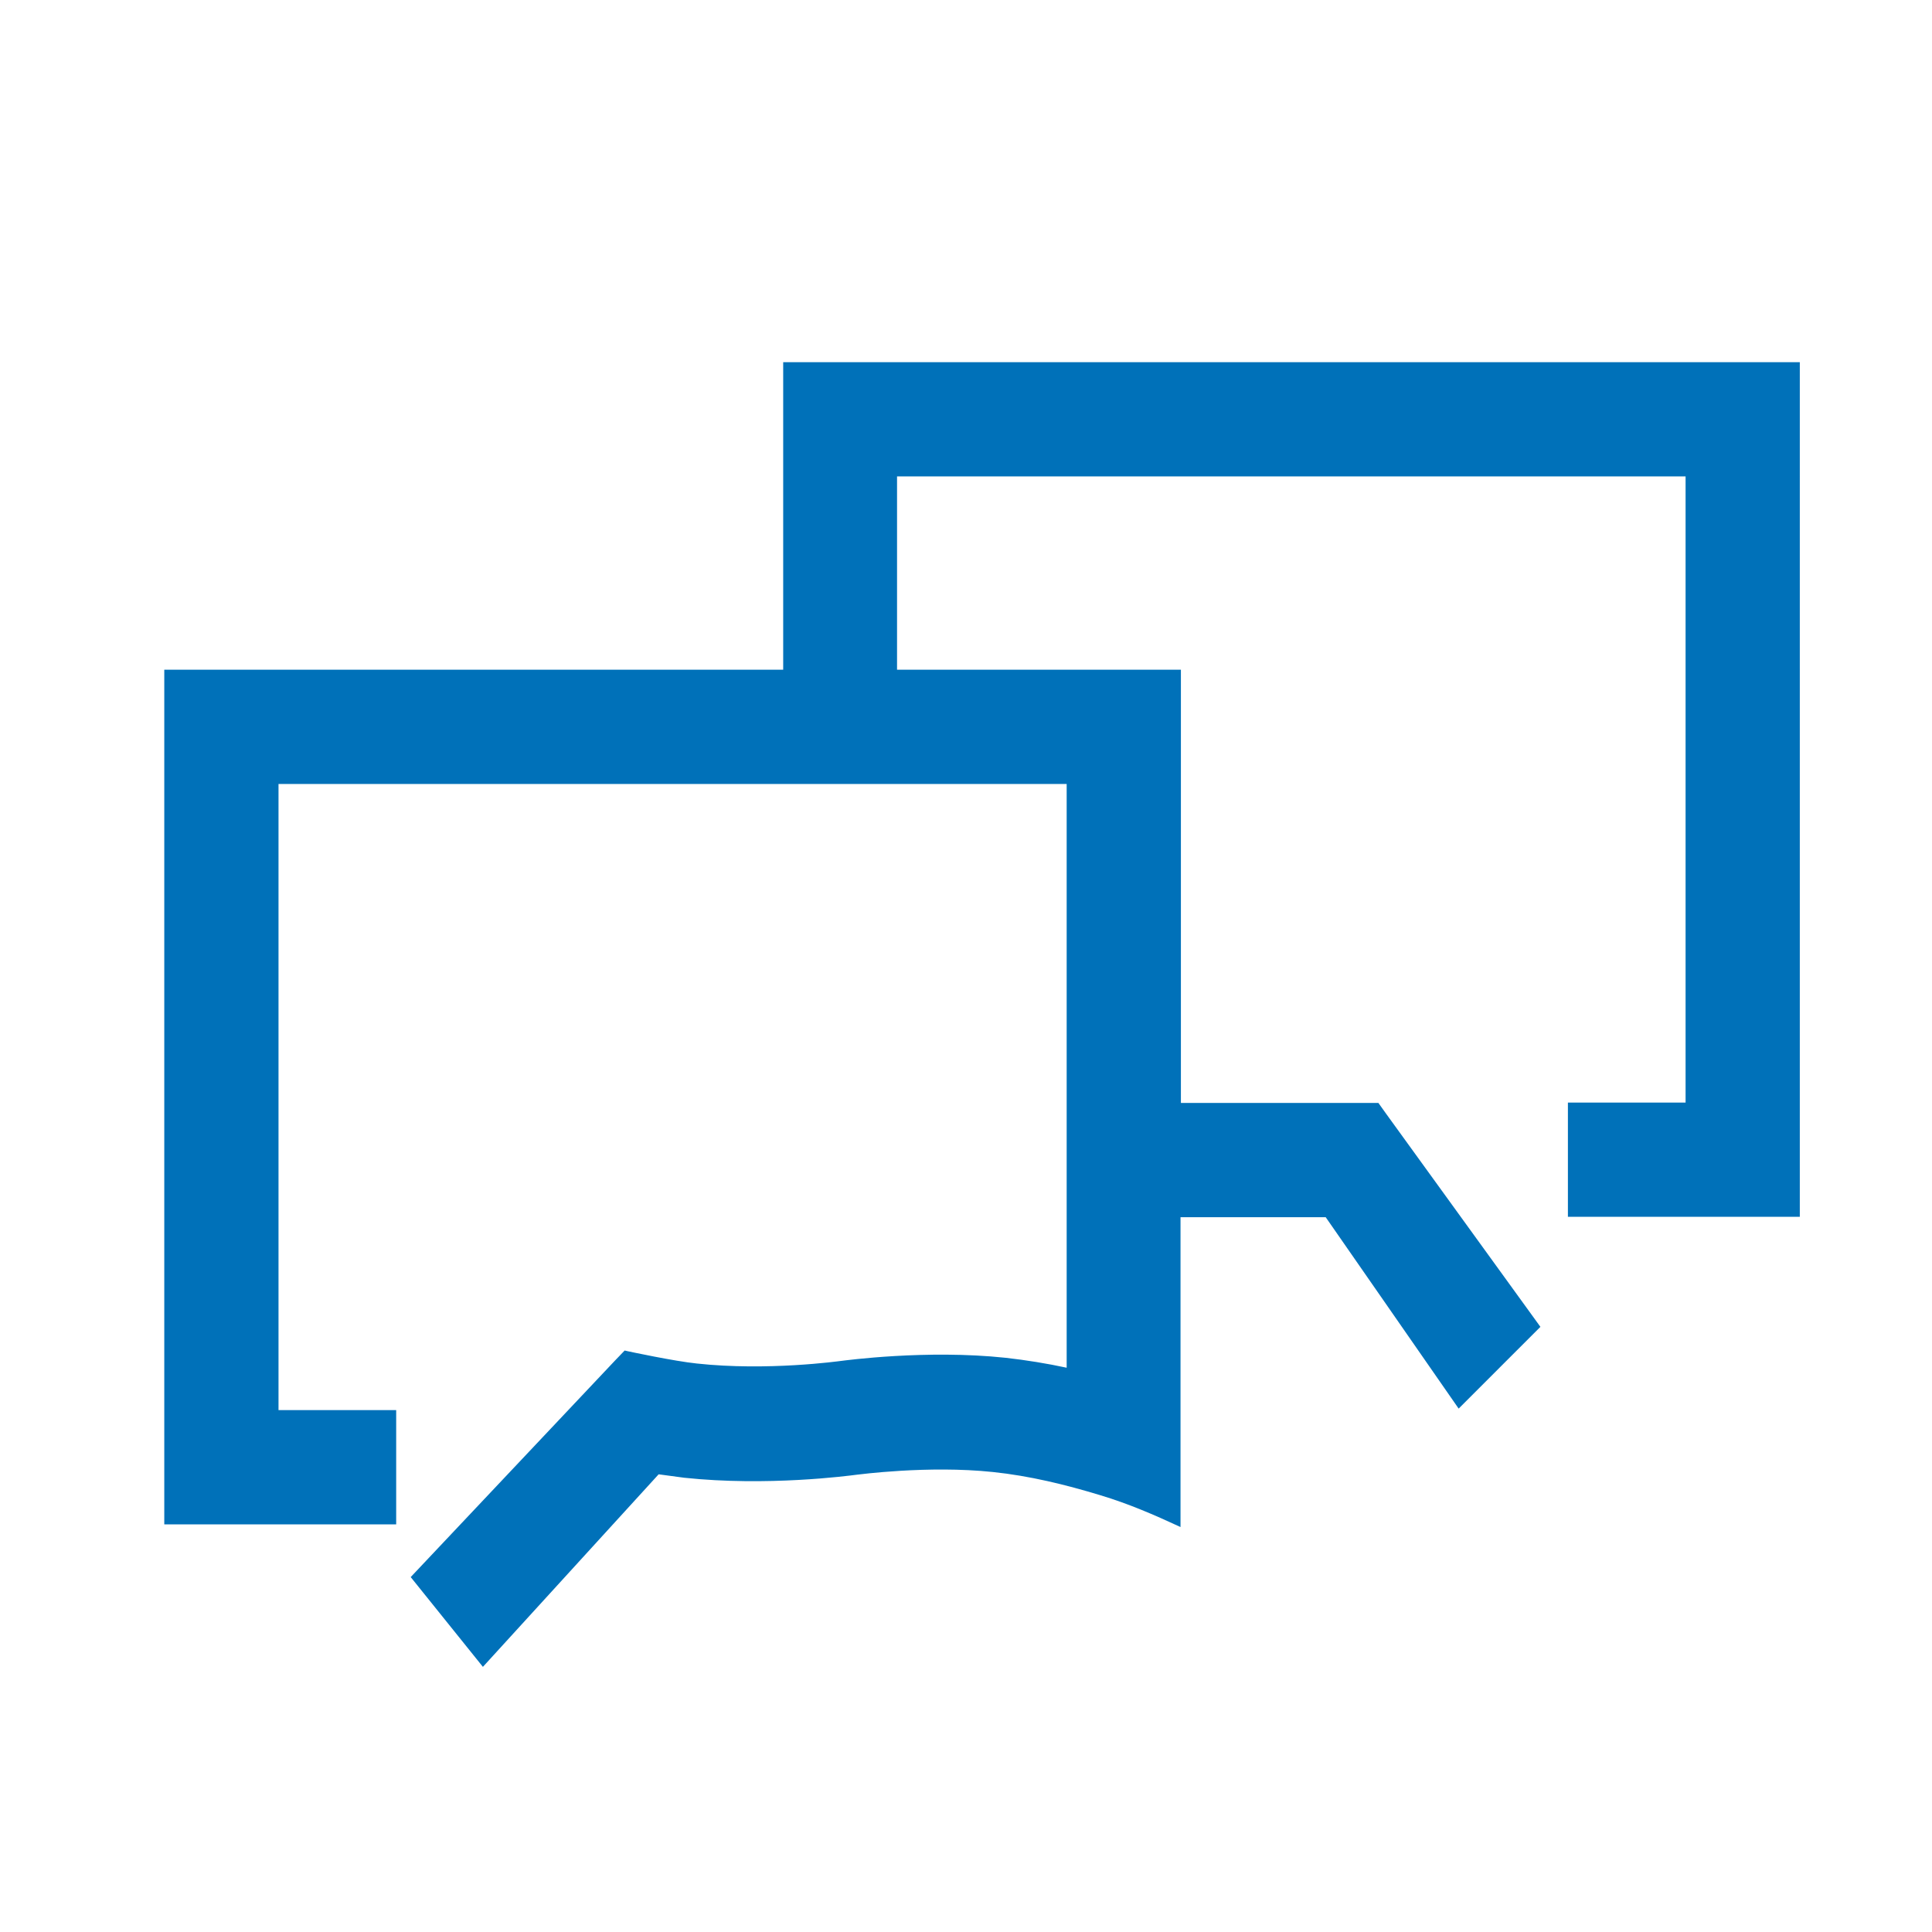 <?xml version="1.0" encoding="utf-8"?>
<!-- Generator: Adobe Illustrator 22.0.0, SVG Export Plug-In . SVG Version: 6.00 Build 0)  -->
<svg version="1.1" id="Layer_1" xmlns="http://www.w3.org/2000/svg" xmlns:xlink="http://www.w3.org/1999/xlink" x="0px" y="0px"
	 viewBox="0 0 505.7 505.7" style="enable-background:new 0 0 505.7 505.7;" xml:space="preserve">
<style type="text/css">
	.st0{fill:#0071B9;}
</style>
<path id="XMLID_2119_" class="st0" d="M205,94.8v80.5H43V399h60.7v-29.9H72.9V205.2h206.3V358c-5.1-1.1-10.6-2-16-2.6
	c-20.7-2.2-42,0.7-42.9,0.8c-0.8,0.1-19.5,2.7-37.9,0.7c-5.9-0.6-18-3.2-18-3.2c-0.4-0.1-0.5-0.1-0.9-0.2l-2.5,2.6l-53.5,56.7
	l18.9,23.5l46-50.4c2.2,0.3,4.4,0.6,6.7,0.9c21.7,2.3,42.9-0.5,45.2-0.8c0.2,0,18.6-2.5,35.6-0.7c9.6,1,19,3.3,28.2,6.1
	c7.3,2.2,14,5.1,20.9,8.3v-3.1v-78H347l34.8,50.1l21.4-21.4l-40.4-55.8l-2-2.8h-3.4l-48.3,0V175.3h-74.3v-50.6h206.4v163.9h-30.8
	v29.9h60.7V94.8H205z"/>
</svg>

